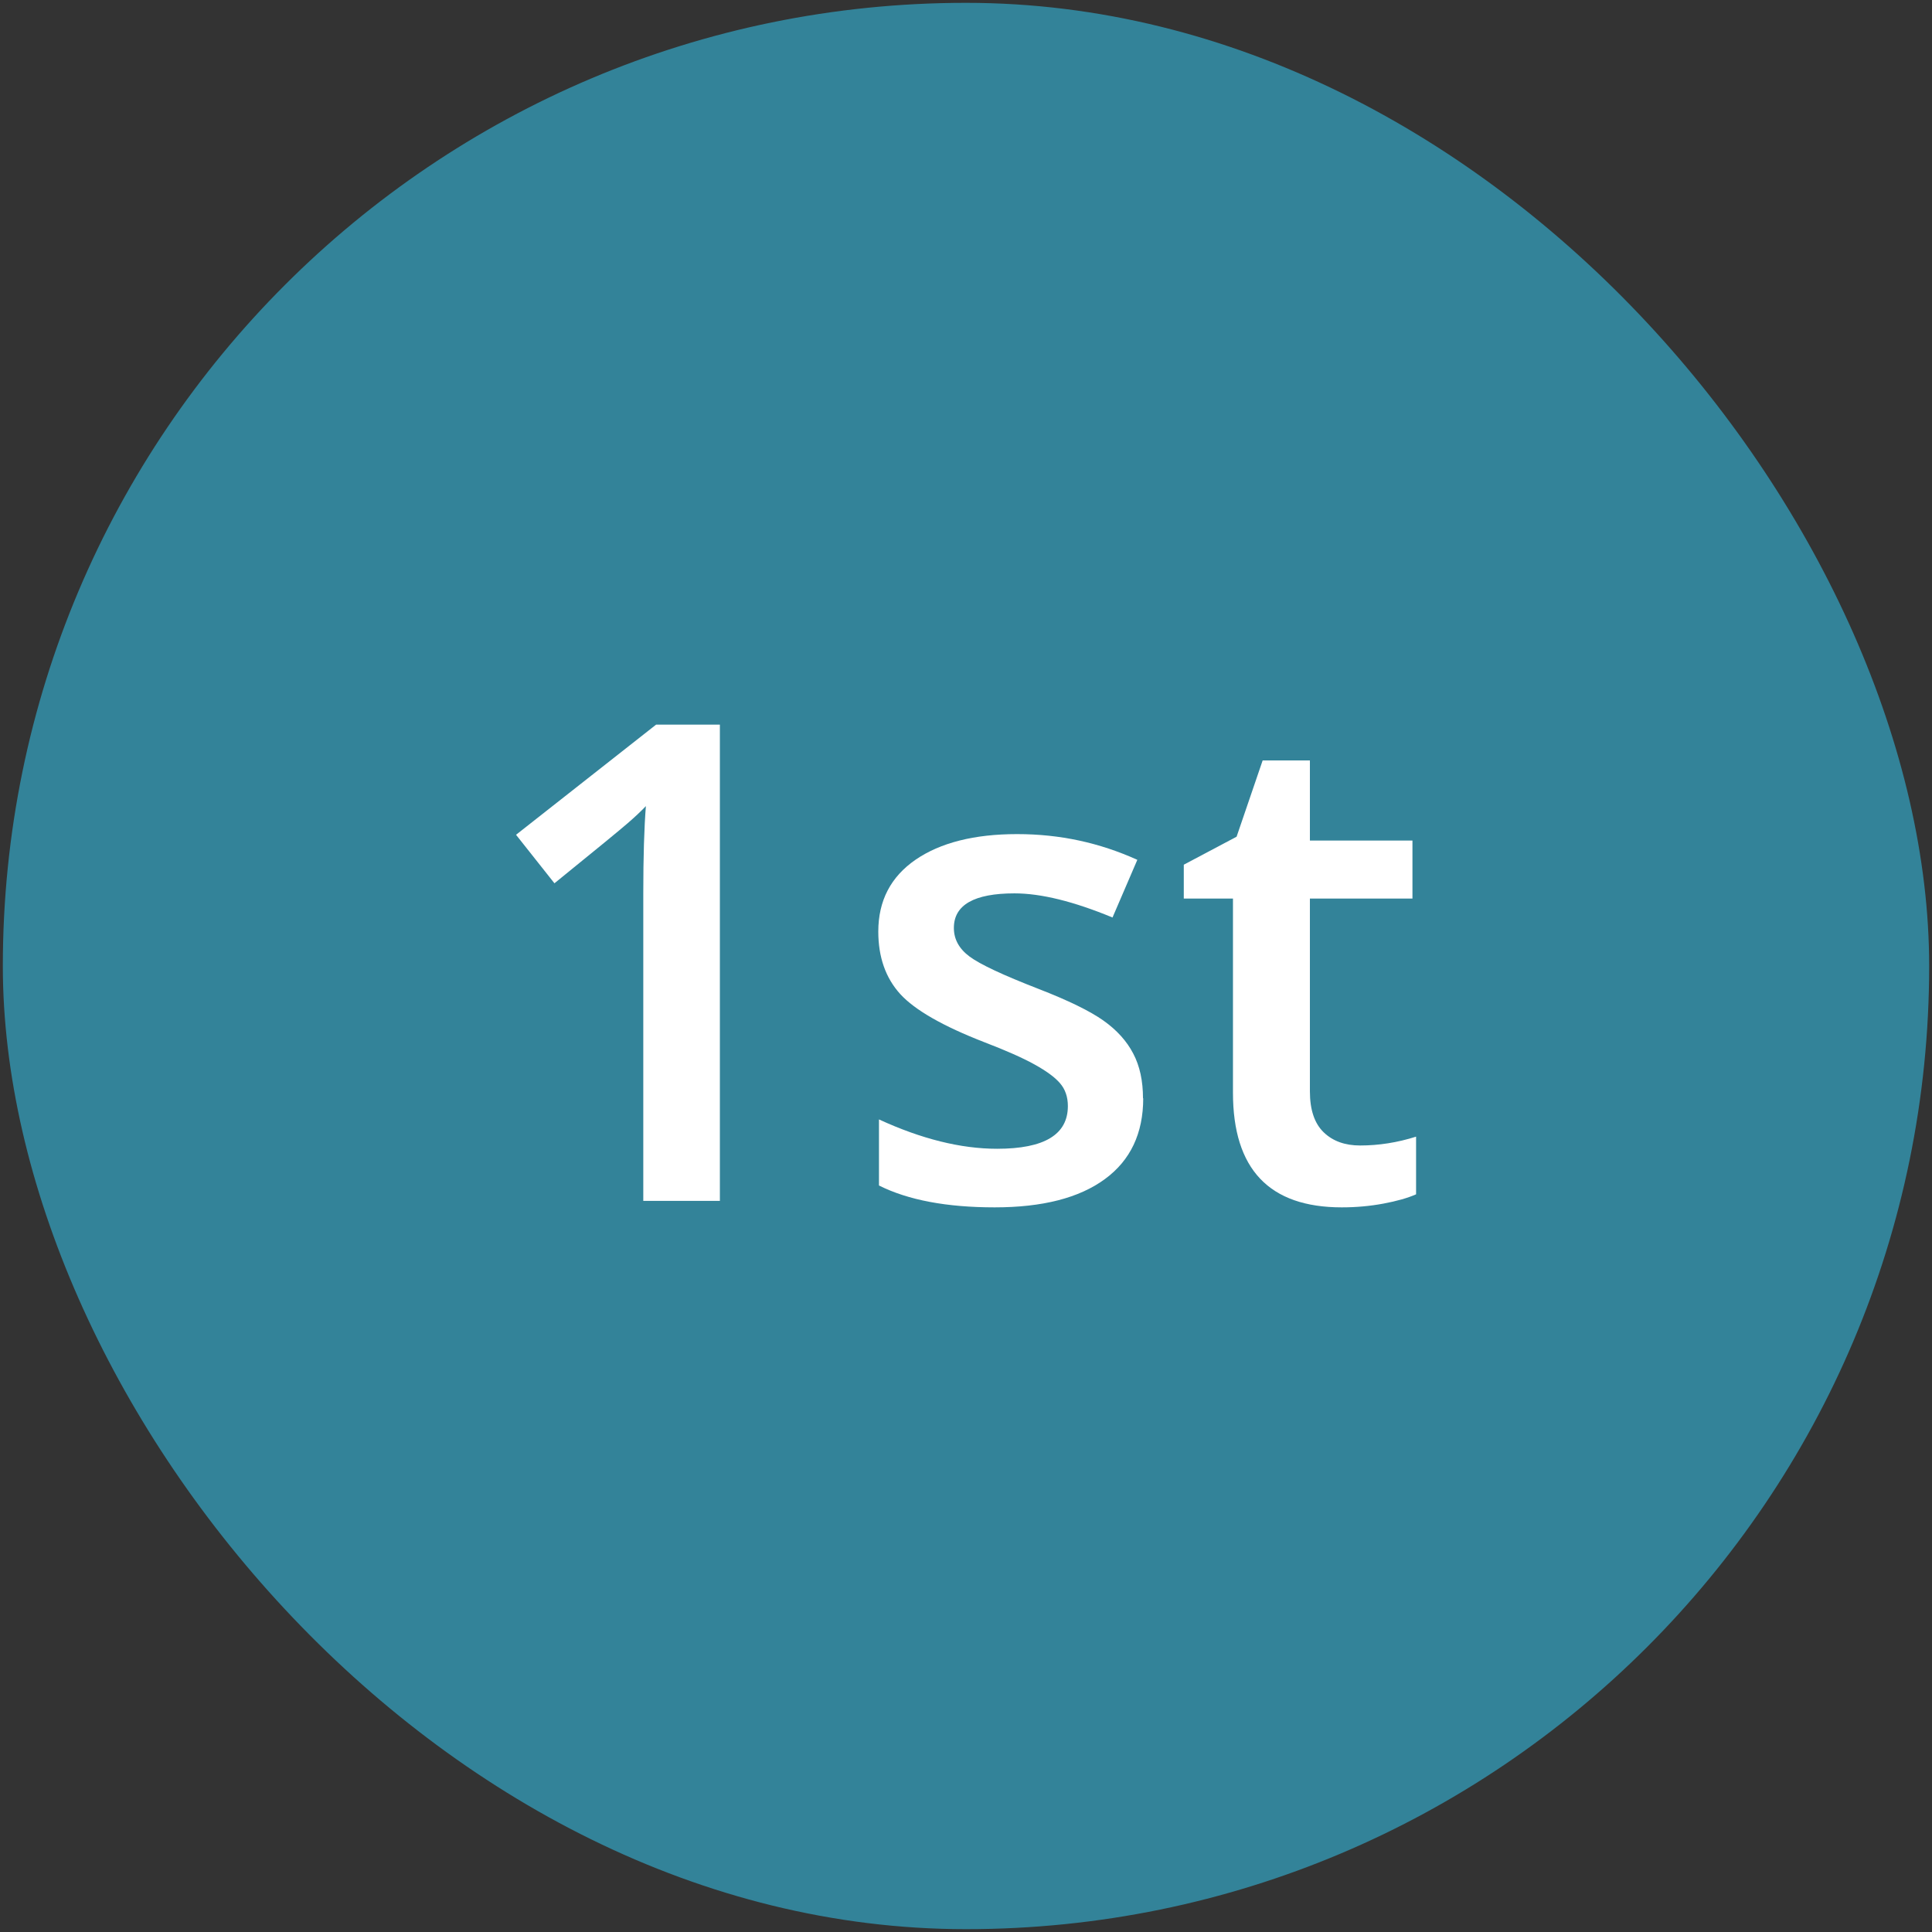 <?xml version="1.0" encoding="UTF-8"?>
<svg xmlns="http://www.w3.org/2000/svg" id="Layer_1" data-name="Layer 1" viewBox="0 0 170.5 170.5">
  <rect x="0" y="0" width="170.5" height="170.5" fill="#333333" stroke="none"/>
  <defs>
    <style>
      .cls-1 {
        fill: #fff;
      }

      .cls-2 {
        fill: #338399;
      }
    </style>
  </defs>
  <rect class="cls-2" x=".25" y=".25" width="170" height="170" rx="85" ry="85"></rect>
  <g>
    <path class="cls-1" d="M63.52,105.98h-6.75v-27.14c0-3.24.08-5.81.23-7.7-.44.46-.98.97-1.62,1.52-.64.56-2.79,2.32-6.45,5.29l-3.39-4.28,12.36-9.72h5.63v42.03Z"></path>
    <path class="cls-1" d="M100.89,96.92c0,3.1-1.13,5.49-3.39,7.14-2.26,1.66-5.5,2.49-9.72,2.49s-7.64-.64-10.21-1.93v-5.83c3.74,1.72,7.21,2.59,10.43,2.59,4.16,0,6.24-1.25,6.24-3.77,0-.8-.23-1.48-.69-2.01-.46-.54-1.22-1.09-2.27-1.67-1.05-.58-2.52-1.23-4.4-1.95-3.66-1.42-6.14-2.84-7.43-4.25-1.29-1.42-1.94-3.26-1.94-5.52,0-2.72,1.1-4.83,3.29-6.34,2.19-1.5,5.18-2.26,8.96-2.26s7.27.76,10.61,2.27l-2.19,5.09c-3.43-1.42-6.31-2.13-8.65-2.13-3.56,0-5.35,1.02-5.35,3.05,0,1,.46,1.84,1.39,2.53.93.69,2.96,1.64,6.08,2.85,2.63,1.02,4.53,1.95,5.72,2.79,1.19.84,2.07,1.82,2.64,2.92.58,1.1.86,2.42.86,3.95Z"></path>
    <path class="cls-1" d="M120.03,101.09c1.65,0,3.3-.26,4.94-.78v5.09c-.75.33-1.71.6-2.89.82s-2.4.33-3.67.33c-6.4,0-9.6-3.37-9.6-10.12v-17.13h-4.34v-2.99l4.66-2.47,2.3-6.73h4.17v7.07h9.05v5.12h-9.05v17.02c0,1.63.41,2.83,1.22,3.61.81.78,1.88,1.16,3.21,1.16Z"></path>
  </g>
</svg>
